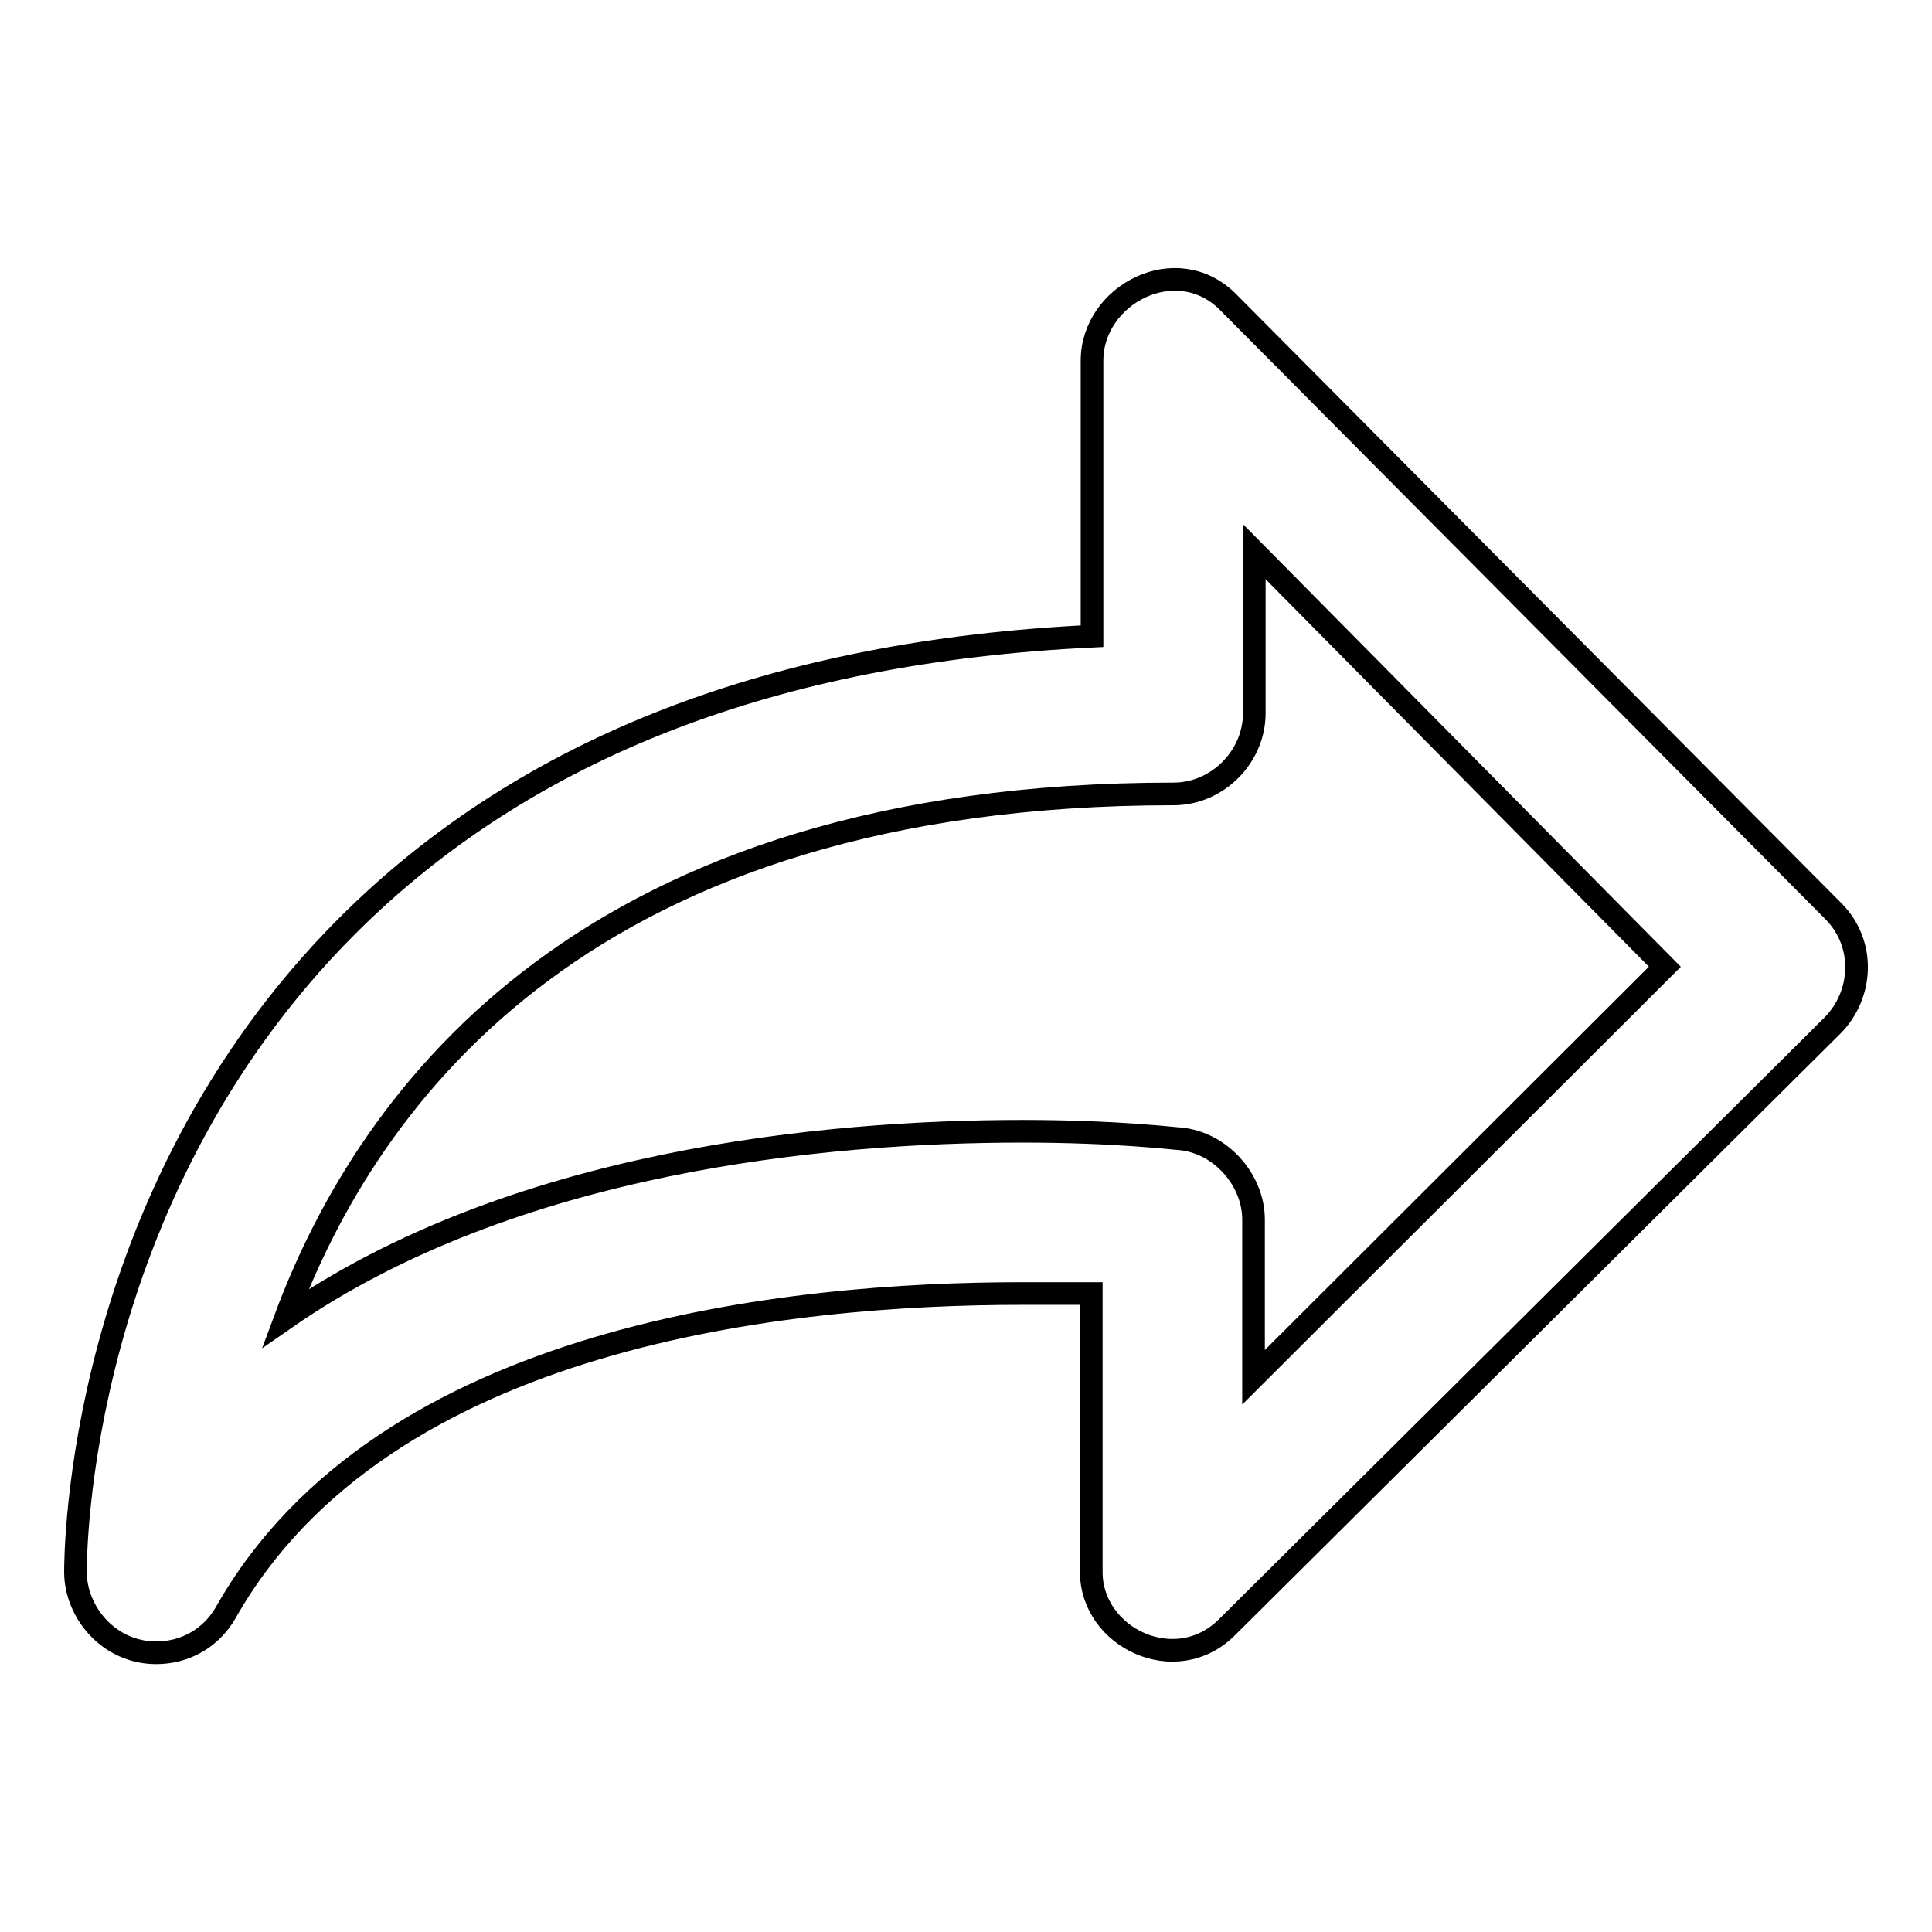<?xml version="1.0" encoding="utf-8"?>
<!-- Svg Vector Icons : http://www.onlinewebfonts.com/icon -->
<!DOCTYPE svg PUBLIC "-//W3C//DTD SVG 1.1//EN" "http://www.w3.org/Graphics/SVG/1.1/DTD/svg11.dtd">
<svg version="1.1" xmlns="http://www.w3.org/2000/svg" xmlns:xlink="http://www.w3.org/1999/xlink" x="0px" y="0px" viewBox="0 0 256 256" enable-background="new 0 0 256 256" xml:space="preserve">
<g><g><g><path stroke-width="3" fill-opacity="0" stroke="#000000"  d="M242.9,120.7L162.7,40c-6.8-6.8-18-1-18,7.8v36.5c-41.8,2-74.9,14.6-98.7,38.4c-36,36-36,83.6-36,85.6c0,5.3,4.4,10.7,10.7,10.7c3.9,0,7.3-2,9.2-5.3c20.9-37,74.9-42.3,105.5-42.3h9.2v36.9c0,8.7,11.2,14.1,18,7.3c0,0,76.8-76.3,80.2-79.7C246.8,131.9,247.3,125.1,242.9,120.7z M166.1,182.5v-20.9c0-5.3-4.4-10.2-9.7-10.7c-0.5,0-8.3-1-20.9-1c-26.2,0-67.6,3.9-97.7,24.8c11.2-30.1,40.4-69.5,117.7-69.5c5.8,0,10.7-4.9,10.7-10.7V73.1l54.4,55L166.1,182.5z"/></g><g></g><g></g><g></g><g></g><g></g><g></g><g></g><g></g><g></g><g></g><g></g><g></g><g></g><g></g><g></g></g></g>
</svg>